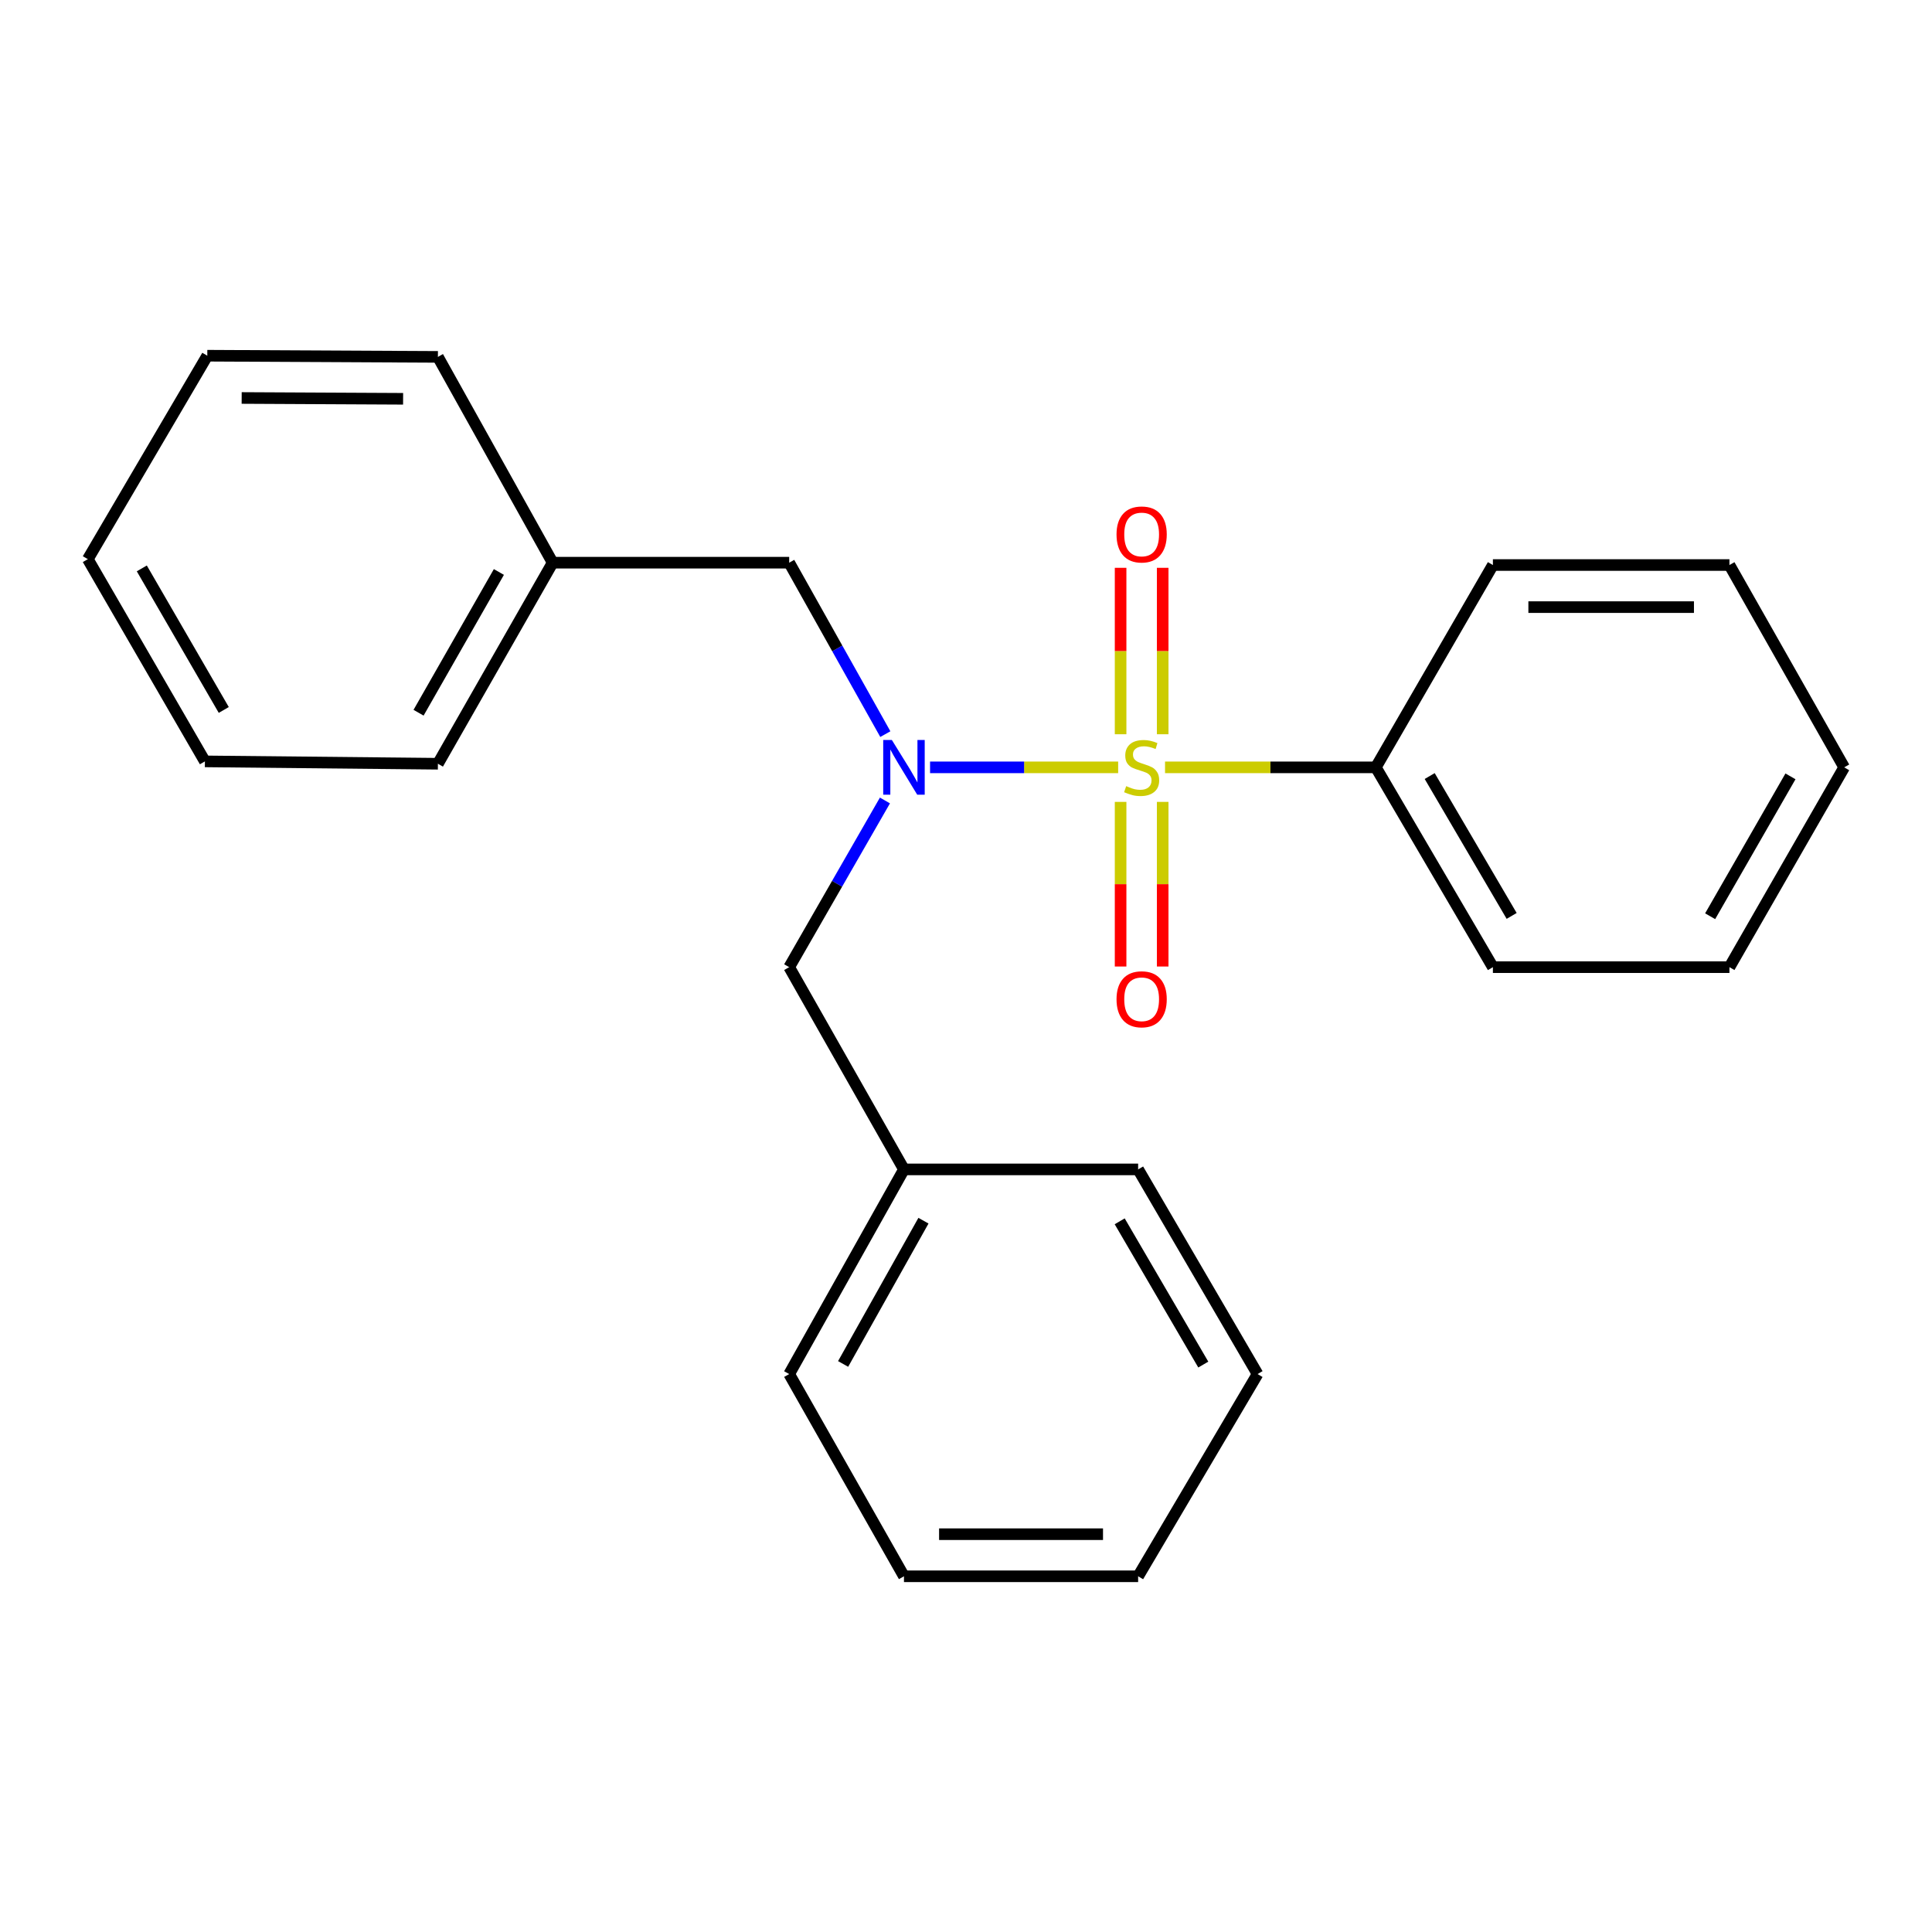 <?xml version='1.0' encoding='iso-8859-1'?>
<svg version='1.1' baseProfile='full'
              xmlns='http://www.w3.org/2000/svg'
                      xmlns:rdkit='http://www.rdkit.org/xml'
                      xmlns:xlink='http://www.w3.org/1999/xlink'
                  xml:space='preserve'
width='1000px' height='1000px' viewBox='0 0 1000 1000'>
<!-- END OF HEADER -->
<rect style='opacity:1.0;fill:#FFFFFF;stroke:none' width='1000' height='1000' x='0' y='0'> </rect>
<path class='bond-0' d='M 578.756,397.178 L 530.078,397.178' style='fill:none;fill-rule:evenodd;stroke:#CCCC00;stroke-width:6px;stroke-linecap:butt;stroke-linejoin:miter;stroke-opacity:1' />
<path class='bond-0' d='M 530.078,397.178 L 481.4,397.178' style='fill:none;fill-rule:evenodd;stroke:#0000FF;stroke-width:6px;stroke-linecap:butt;stroke-linejoin:miter;stroke-opacity:1' />
<path class='bond-1' d='M 601.805,380.043 L 601.805,336.971' style='fill:none;fill-rule:evenodd;stroke:#CCCC00;stroke-width:6px;stroke-linecap:butt;stroke-linejoin:miter;stroke-opacity:1' />
<path class='bond-1' d='M 601.805,336.971 L 601.805,293.899' style='fill:none;fill-rule:evenodd;stroke:#FF0000;stroke-width:6px;stroke-linecap:butt;stroke-linejoin:miter;stroke-opacity:1' />
<path class='bond-1' d='M 580.018,380.043 L 580.018,336.971' style='fill:none;fill-rule:evenodd;stroke:#CCCC00;stroke-width:6px;stroke-linecap:butt;stroke-linejoin:miter;stroke-opacity:1' />
<path class='bond-1' d='M 580.018,336.971 L 580.018,293.899' style='fill:none;fill-rule:evenodd;stroke:#FF0000;stroke-width:6px;stroke-linecap:butt;stroke-linejoin:miter;stroke-opacity:1' />
<path class='bond-2' d='M 580.018,415.057 L 580.018,457.662' style='fill:none;fill-rule:evenodd;stroke:#CCCC00;stroke-width:6px;stroke-linecap:butt;stroke-linejoin:miter;stroke-opacity:1' />
<path class='bond-2' d='M 580.018,457.662 L 580.018,500.267' style='fill:none;fill-rule:evenodd;stroke:#FF0000;stroke-width:6px;stroke-linecap:butt;stroke-linejoin:miter;stroke-opacity:1' />
<path class='bond-2' d='M 601.805,415.057 L 601.805,457.662' style='fill:none;fill-rule:evenodd;stroke:#CCCC00;stroke-width:6px;stroke-linecap:butt;stroke-linejoin:miter;stroke-opacity:1' />
<path class='bond-2' d='M 601.805,457.662 L 601.805,500.267' style='fill:none;fill-rule:evenodd;stroke:#FF0000;stroke-width:6px;stroke-linecap:butt;stroke-linejoin:miter;stroke-opacity:1' />
<path class='bond-3' d='M 603.022,397.178 L 657.57,397.178' style='fill:none;fill-rule:evenodd;stroke:#CCCC00;stroke-width:6px;stroke-linecap:butt;stroke-linejoin:miter;stroke-opacity:1' />
<path class='bond-3' d='M 657.57,397.178 L 712.119,397.178' style='fill:none;fill-rule:evenodd;stroke:#000000;stroke-width:6px;stroke-linecap:butt;stroke-linejoin:miter;stroke-opacity:1' />
<path class='bond-4' d='M 458.245,379.982 L 433.364,335.614' style='fill:none;fill-rule:evenodd;stroke:#0000FF;stroke-width:6px;stroke-linecap:butt;stroke-linejoin:miter;stroke-opacity:1' />
<path class='bond-4' d='M 433.364,335.614 L 408.483,291.246' style='fill:none;fill-rule:evenodd;stroke:#000000;stroke-width:6px;stroke-linecap:butt;stroke-linejoin:miter;stroke-opacity:1' />
<path class='bond-5' d='M 458.043,414.32 L 433.263,457.463' style='fill:none;fill-rule:evenodd;stroke:#0000FF;stroke-width:6px;stroke-linecap:butt;stroke-linejoin:miter;stroke-opacity:1' />
<path class='bond-5' d='M 433.263,457.463 L 408.483,500.605' style='fill:none;fill-rule:evenodd;stroke:#000000;stroke-width:6px;stroke-linecap:butt;stroke-linejoin:miter;stroke-opacity:1' />
<path class='bond-8' d='M 712.119,397.178 L 772.722,500.605' style='fill:none;fill-rule:evenodd;stroke:#000000;stroke-width:6px;stroke-linecap:butt;stroke-linejoin:miter;stroke-opacity:1' />
<path class='bond-8' d='M 740.007,401.678 L 782.429,474.077' style='fill:none;fill-rule:evenodd;stroke:#000000;stroke-width:6px;stroke-linecap:butt;stroke-linejoin:miter;stroke-opacity:1' />
<path class='bond-9' d='M 712.119,397.178 L 772.722,292.456' style='fill:none;fill-rule:evenodd;stroke:#000000;stroke-width:6px;stroke-linecap:butt;stroke-linejoin:miter;stroke-opacity:1' />
<path class='bond-6' d='M 408.483,291.246 L 286.054,291.246' style='fill:none;fill-rule:evenodd;stroke:#000000;stroke-width:6px;stroke-linecap:butt;stroke-linejoin:miter;stroke-opacity:1' />
<path class='bond-7' d='M 408.483,500.605 L 467.889,605.279' style='fill:none;fill-rule:evenodd;stroke:#000000;stroke-width:6px;stroke-linecap:butt;stroke-linejoin:miter;stroke-opacity:1' />
<path class='bond-10' d='M 286.054,291.246 L 226.66,395.314' style='fill:none;fill-rule:evenodd;stroke:#000000;stroke-width:6px;stroke-linecap:butt;stroke-linejoin:miter;stroke-opacity:1' />
<path class='bond-10' d='M 258.222,296.057 L 216.647,368.905' style='fill:none;fill-rule:evenodd;stroke:#000000;stroke-width:6px;stroke-linecap:butt;stroke-linejoin:miter;stroke-opacity:1' />
<path class='bond-11' d='M 286.054,291.246 L 226.66,184.721' style='fill:none;fill-rule:evenodd;stroke:#000000;stroke-width:6px;stroke-linecap:butt;stroke-linejoin:miter;stroke-opacity:1' />
<path class='bond-12' d='M 467.889,605.279 L 408.483,711.211' style='fill:none;fill-rule:evenodd;stroke:#000000;stroke-width:6px;stroke-linecap:butt;stroke-linejoin:miter;stroke-opacity:1' />
<path class='bond-12' d='M 477.981,631.825 L 436.397,705.978' style='fill:none;fill-rule:evenodd;stroke:#000000;stroke-width:6px;stroke-linecap:butt;stroke-linejoin:miter;stroke-opacity:1' />
<path class='bond-13' d='M 467.889,605.279 L 589.096,605.279' style='fill:none;fill-rule:evenodd;stroke:#000000;stroke-width:6px;stroke-linecap:butt;stroke-linejoin:miter;stroke-opacity:1' />
<path class='bond-15' d='M 772.722,500.605 L 895.152,500.605' style='fill:none;fill-rule:evenodd;stroke:#000000;stroke-width:6px;stroke-linecap:butt;stroke-linejoin:miter;stroke-opacity:1' />
<path class='bond-14' d='M 772.722,292.456 L 895.152,292.456' style='fill:none;fill-rule:evenodd;stroke:#000000;stroke-width:6px;stroke-linecap:butt;stroke-linejoin:miter;stroke-opacity:1' />
<path class='bond-14' d='M 791.087,314.243 L 876.788,314.243' style='fill:none;fill-rule:evenodd;stroke:#000000;stroke-width:6px;stroke-linecap:butt;stroke-linejoin:miter;stroke-opacity:1' />
<path class='bond-16' d='M 226.66,395.314 L 106.058,394.092' style='fill:none;fill-rule:evenodd;stroke:#000000;stroke-width:6px;stroke-linecap:butt;stroke-linejoin:miter;stroke-opacity:1' />
<path class='bond-19' d='M 226.66,184.721 L 107.293,184.115' style='fill:none;fill-rule:evenodd;stroke:#000000;stroke-width:6px;stroke-linecap:butt;stroke-linejoin:miter;stroke-opacity:1' />
<path class='bond-19' d='M 208.645,206.416 L 125.087,205.993' style='fill:none;fill-rule:evenodd;stroke:#000000;stroke-width:6px;stroke-linecap:butt;stroke-linejoin:miter;stroke-opacity:1' />
<path class='bond-18' d='M 408.483,711.211 L 467.889,815.885' style='fill:none;fill-rule:evenodd;stroke:#000000;stroke-width:6px;stroke-linecap:butt;stroke-linejoin:miter;stroke-opacity:1' />
<path class='bond-17' d='M 589.096,605.279 L 650.91,711.211' style='fill:none;fill-rule:evenodd;stroke:#000000;stroke-width:6px;stroke-linecap:butt;stroke-linejoin:miter;stroke-opacity:1' />
<path class='bond-17' d='M 579.551,632.149 L 622.82,706.302' style='fill:none;fill-rule:evenodd;stroke:#000000;stroke-width:6px;stroke-linecap:butt;stroke-linejoin:miter;stroke-opacity:1' />
<path class='bond-21' d='M 895.152,292.456 L 954.545,397.178' style='fill:none;fill-rule:evenodd;stroke:#000000;stroke-width:6px;stroke-linecap:butt;stroke-linejoin:miter;stroke-opacity:1' />
<path class='bond-23' d='M 895.152,500.605 L 954.545,397.178' style='fill:none;fill-rule:evenodd;stroke:#000000;stroke-width:6px;stroke-linecap:butt;stroke-linejoin:miter;stroke-opacity:1' />
<path class='bond-23' d='M 885.168,474.242 L 926.743,401.843' style='fill:none;fill-rule:evenodd;stroke:#000000;stroke-width:6px;stroke-linecap:butt;stroke-linejoin:miter;stroke-opacity:1' />
<path class='bond-25' d='M 106.058,394.092 L 45.455,289.418' style='fill:none;fill-rule:evenodd;stroke:#000000;stroke-width:6px;stroke-linecap:butt;stroke-linejoin:miter;stroke-opacity:1' />
<path class='bond-25' d='M 115.822,367.474 L 73.4,294.203' style='fill:none;fill-rule:evenodd;stroke:#000000;stroke-width:6px;stroke-linecap:butt;stroke-linejoin:miter;stroke-opacity:1' />
<path class='bond-22' d='M 650.91,711.211 L 589.096,815.885' style='fill:none;fill-rule:evenodd;stroke:#000000;stroke-width:6px;stroke-linecap:butt;stroke-linejoin:miter;stroke-opacity:1' />
<path class='bond-24' d='M 467.889,815.885 L 589.096,815.885' style='fill:none;fill-rule:evenodd;stroke:#000000;stroke-width:6px;stroke-linecap:butt;stroke-linejoin:miter;stroke-opacity:1' />
<path class='bond-24' d='M 486.07,794.098 L 570.915,794.098' style='fill:none;fill-rule:evenodd;stroke:#000000;stroke-width:6px;stroke-linecap:butt;stroke-linejoin:miter;stroke-opacity:1' />
<path class='bond-20' d='M 107.293,184.115 L 45.455,289.418' style='fill:none;fill-rule:evenodd;stroke:#000000;stroke-width:6px;stroke-linecap:butt;stroke-linejoin:miter;stroke-opacity:1' />
<path  class='atom-0' d='M 582.912 406.898
Q 583.232 407.018, 584.552 407.578
Q 585.872 408.138, 587.312 408.498
Q 588.792 408.818, 590.232 408.818
Q 592.912 408.818, 594.472 407.538
Q 596.032 406.218, 596.032 403.938
Q 596.032 402.378, 595.232 401.418
Q 594.472 400.458, 593.272 399.938
Q 592.072 399.418, 590.072 398.818
Q 587.552 398.058, 586.032 397.338
Q 584.552 396.618, 583.472 395.098
Q 582.432 393.578, 582.432 391.018
Q 582.432 387.458, 584.832 385.258
Q 587.272 383.058, 592.072 383.058
Q 595.352 383.058, 599.072 384.618
L 598.152 387.698
Q 594.752 386.298, 592.192 386.298
Q 589.432 386.298, 587.912 387.458
Q 586.392 388.578, 586.432 390.538
Q 586.432 392.058, 587.192 392.978
Q 587.992 393.898, 589.112 394.418
Q 590.272 394.938, 592.192 395.538
Q 594.752 396.338, 596.272 397.138
Q 597.792 397.938, 598.872 399.578
Q 599.992 401.178, 599.992 403.938
Q 599.992 407.858, 597.352 409.978
Q 594.752 412.058, 590.392 412.058
Q 587.872 412.058, 585.952 411.498
Q 584.072 410.978, 581.832 410.058
L 582.912 406.898
' fill='#CCCC00'/>
<path  class='atom-1' d='M 461.629 383.018
L 470.909 398.018
Q 471.829 399.498, 473.309 402.178
Q 474.789 404.858, 474.869 405.018
L 474.869 383.018
L 478.629 383.018
L 478.629 411.338
L 474.749 411.338
L 464.789 394.938
Q 463.629 393.018, 462.389 390.818
Q 461.189 388.618, 460.829 387.938
L 460.829 411.338
L 457.149 411.338
L 457.149 383.018
L 461.629 383.018
' fill='#0000FF'/>
<path  class='atom-2' d='M 577.912 276.632
Q 577.912 269.832, 581.272 266.032
Q 584.632 262.232, 590.912 262.232
Q 597.192 262.232, 600.552 266.032
Q 603.912 269.832, 603.912 276.632
Q 603.912 283.512, 600.512 287.432
Q 597.112 291.312, 590.912 291.312
Q 584.672 291.312, 581.272 287.432
Q 577.912 283.552, 577.912 276.632
M 590.912 288.112
Q 595.232 288.112, 597.552 285.232
Q 599.912 282.312, 599.912 276.632
Q 599.912 271.072, 597.552 268.272
Q 595.232 265.432, 590.912 265.432
Q 586.592 265.432, 584.232 268.232
Q 581.912 271.032, 581.912 276.632
Q 581.912 282.352, 584.232 285.232
Q 586.592 288.112, 590.912 288.112
' fill='#FF0000'/>
<path  class='atom-3' d='M 577.912 517.219
Q 577.912 510.419, 581.272 506.619
Q 584.632 502.819, 590.912 502.819
Q 597.192 502.819, 600.552 506.619
Q 603.912 510.419, 603.912 517.219
Q 603.912 524.099, 600.512 528.019
Q 597.112 531.899, 590.912 531.899
Q 584.672 531.899, 581.272 528.019
Q 577.912 524.139, 577.912 517.219
M 590.912 528.699
Q 595.232 528.699, 597.552 525.819
Q 599.912 522.899, 599.912 517.219
Q 599.912 511.659, 597.552 508.859
Q 595.232 506.019, 590.912 506.019
Q 586.592 506.019, 584.232 508.819
Q 581.912 511.619, 581.912 517.219
Q 581.912 522.939, 584.232 525.819
Q 586.592 528.699, 590.912 528.699
' fill='#FF0000'/>
</svg>
